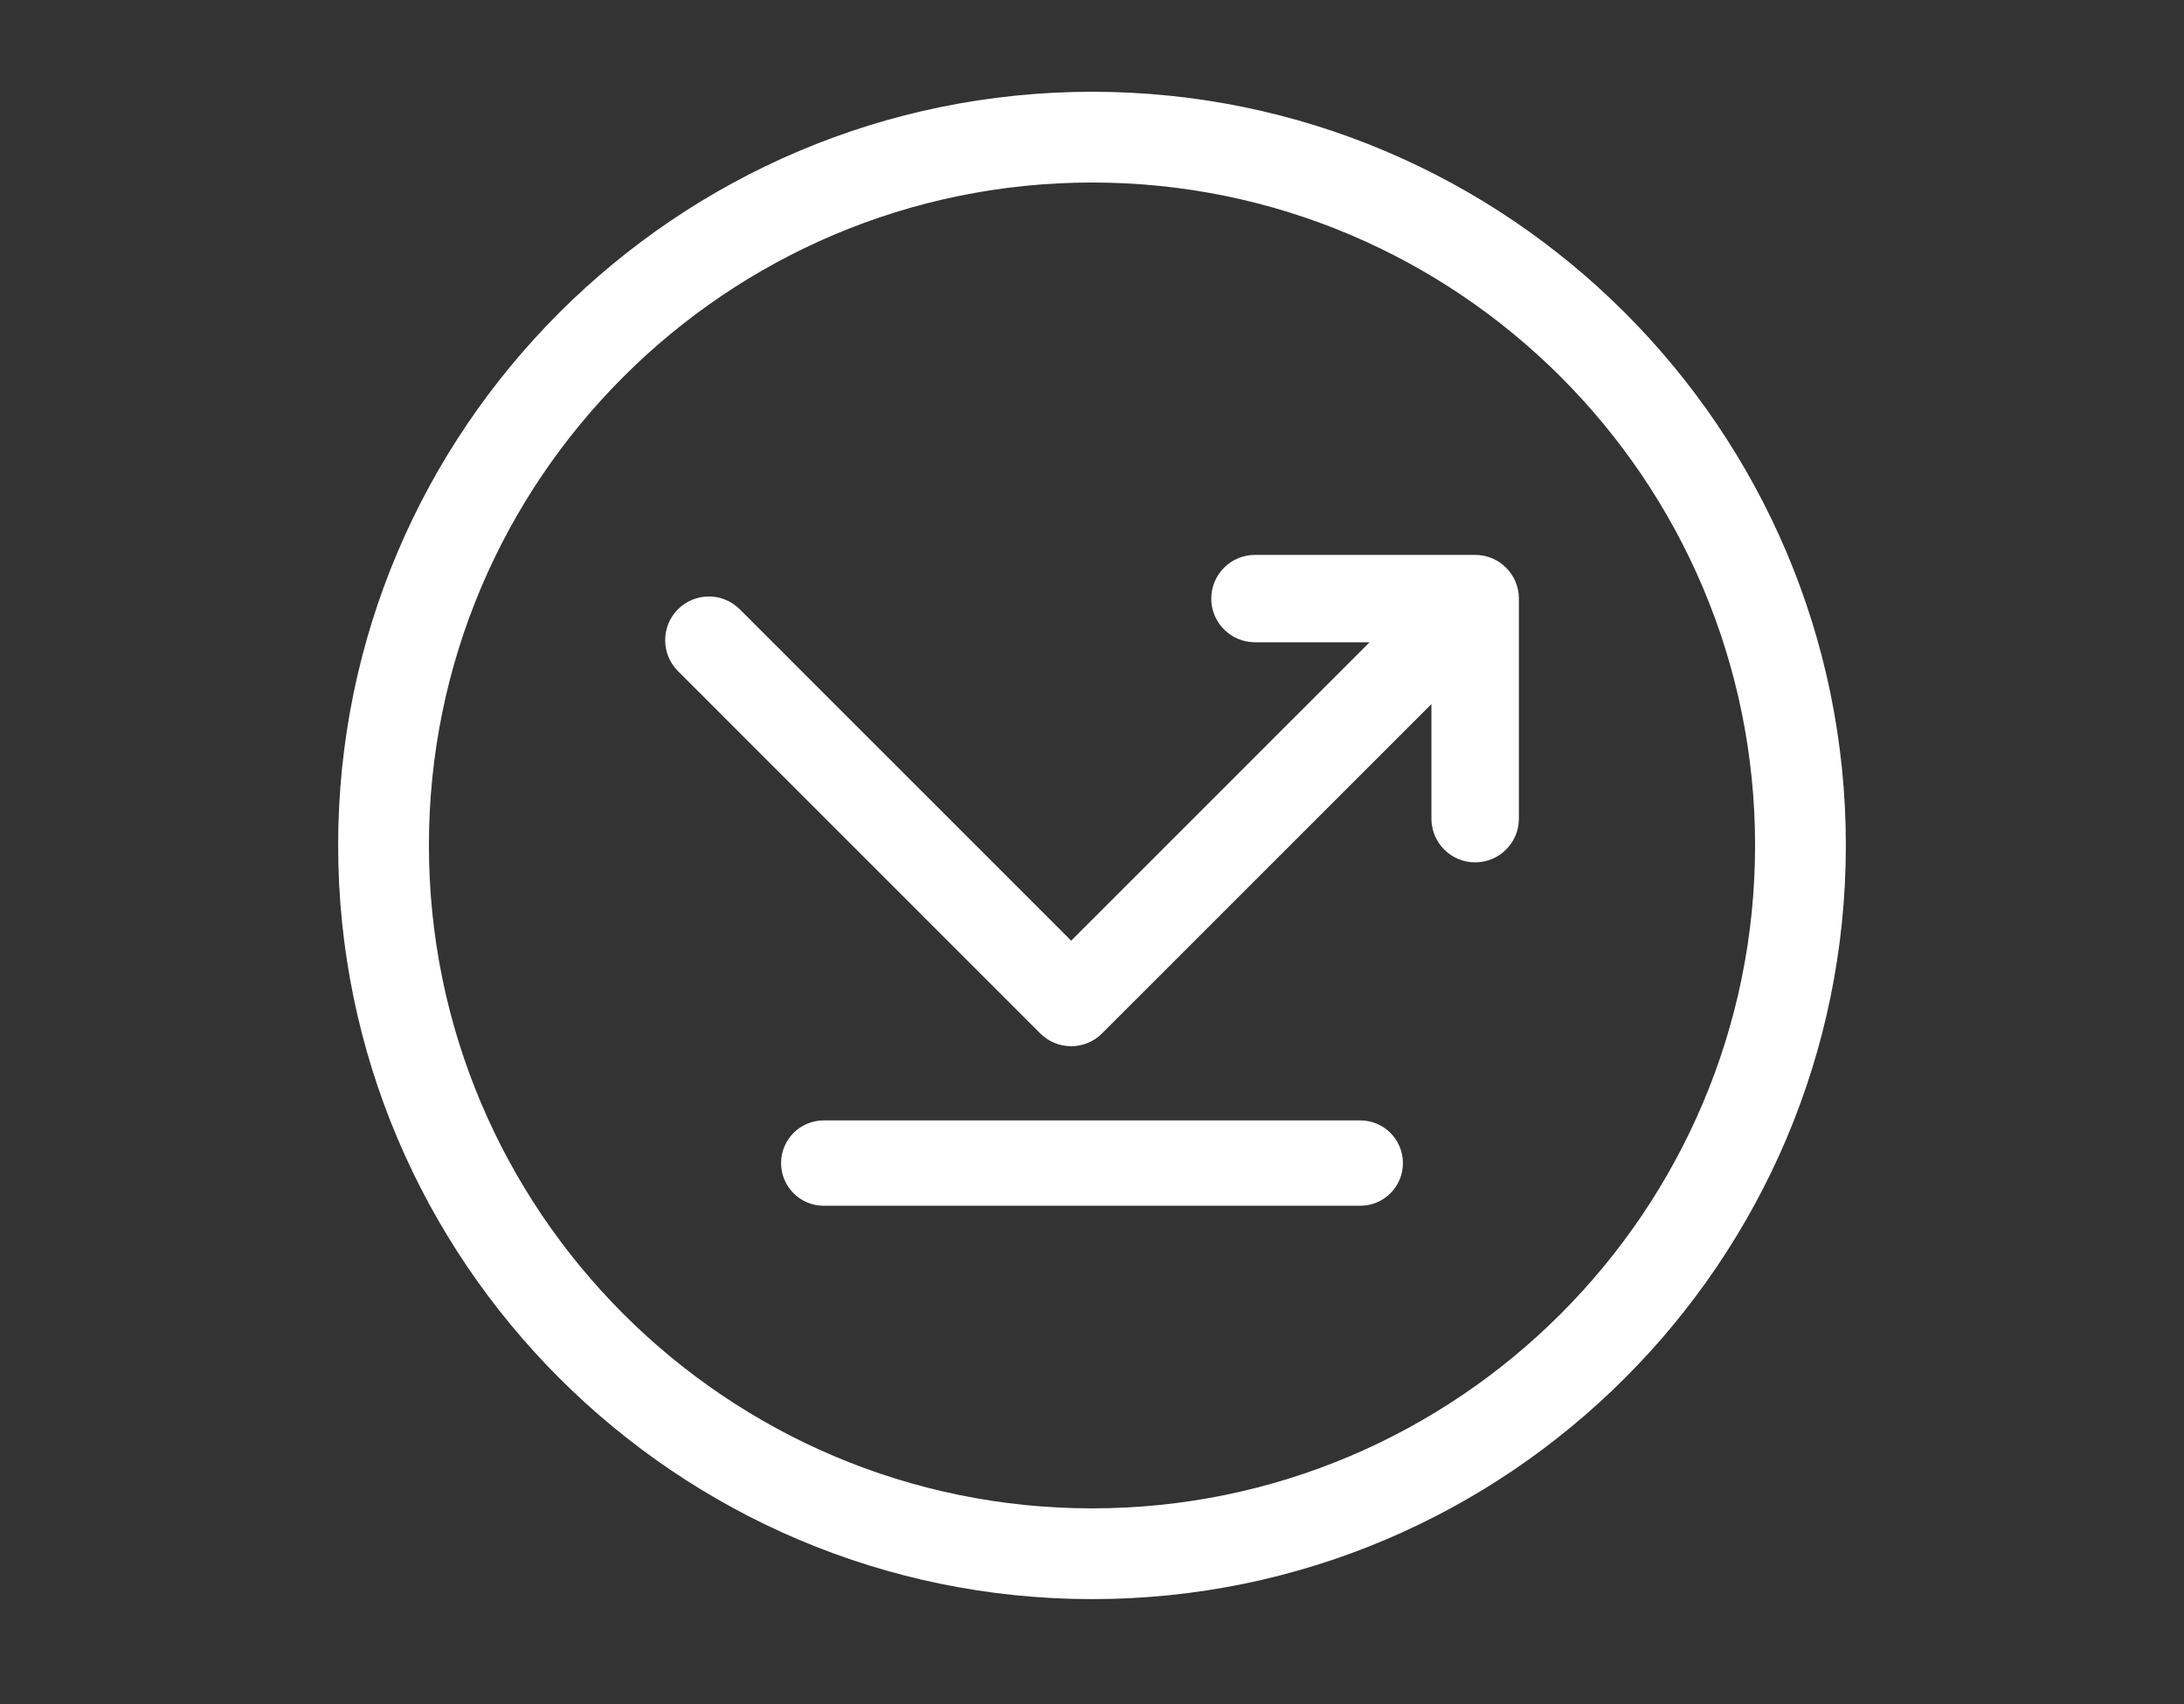 <svg width="41" height="32" viewBox="0 0 41 32" fill="none" xmlns="http://www.w3.org/2000/svg">
<rect x="0" y="0" width="41" height="32" fill="#333333" stroke="none"/>
<g clip-path="url(#clip0_2050_627)">
<g clip-path="url(#clip1_2050_627)">
<mask id="mask0_2050_627" style="mask-type:luminance" maskUnits="userSpaceOnUse" x="0" y="0" width="41" height="32">
<path d="M40.5 0.538H0.5V31.213H40.5V0.538Z" fill="white"/>
</mask>
<g mask="url(#mask0_2050_627)">
<path d="M20.503 1.723C12.698 1.723 6.348 8.07 6.348 15.873C6.348 23.675 12.698 30.027 20.503 30.027C28.307 30.027 34.652 23.678 34.652 15.873C34.652 8.068 28.305 1.723 20.503 1.723ZM20.503 28.323C13.637 28.323 8.052 22.738 8.052 15.873C8.052 9.008 13.637 3.427 20.503 3.427C27.367 3.427 32.948 9.01 32.948 15.873C32.948 22.735 27.365 28.323 20.503 28.323Z" fill="white"/>
<path d="M27.693 10.419H23.56C23.107 10.419 22.739 10.786 22.739 11.24C22.739 11.694 23.107 12.06 23.56 12.06H25.711L20.109 17.663L13.888 11.441C13.568 11.12 13.047 11.12 12.727 11.441C12.407 11.761 12.407 12.281 12.727 12.601L19.528 19.404C19.682 19.559 19.891 19.645 20.109 19.645C20.326 19.645 20.536 19.559 20.689 19.404L26.872 13.221V15.372C26.872 15.826 27.24 16.193 27.693 16.193C28.145 16.193 28.514 15.826 28.514 15.372V11.24C28.514 10.786 28.145 10.419 27.693 10.419Z" fill="white"/>
<path d="M25.536 21.038H15.464C15.021 21.038 14.663 21.397 14.663 21.84C14.663 22.282 15.021 22.641 15.464 22.641H25.536C25.979 22.641 26.337 22.282 26.337 21.84C26.337 21.397 25.979 21.038 25.536 21.038Z" fill="white"/>
</g>
</g>
</g>
<defs>
<clipPath id="clip0_2050_627">
<rect width="40" height="30.675" fill="white" transform="translate(0.5 0.538)"/>
</clipPath>
<clipPath id="clip1_2050_627">
<rect width="40" height="30.675" fill="white" transform="translate(0.5 0.538)"/>
</clipPath>
</defs>
</svg>
